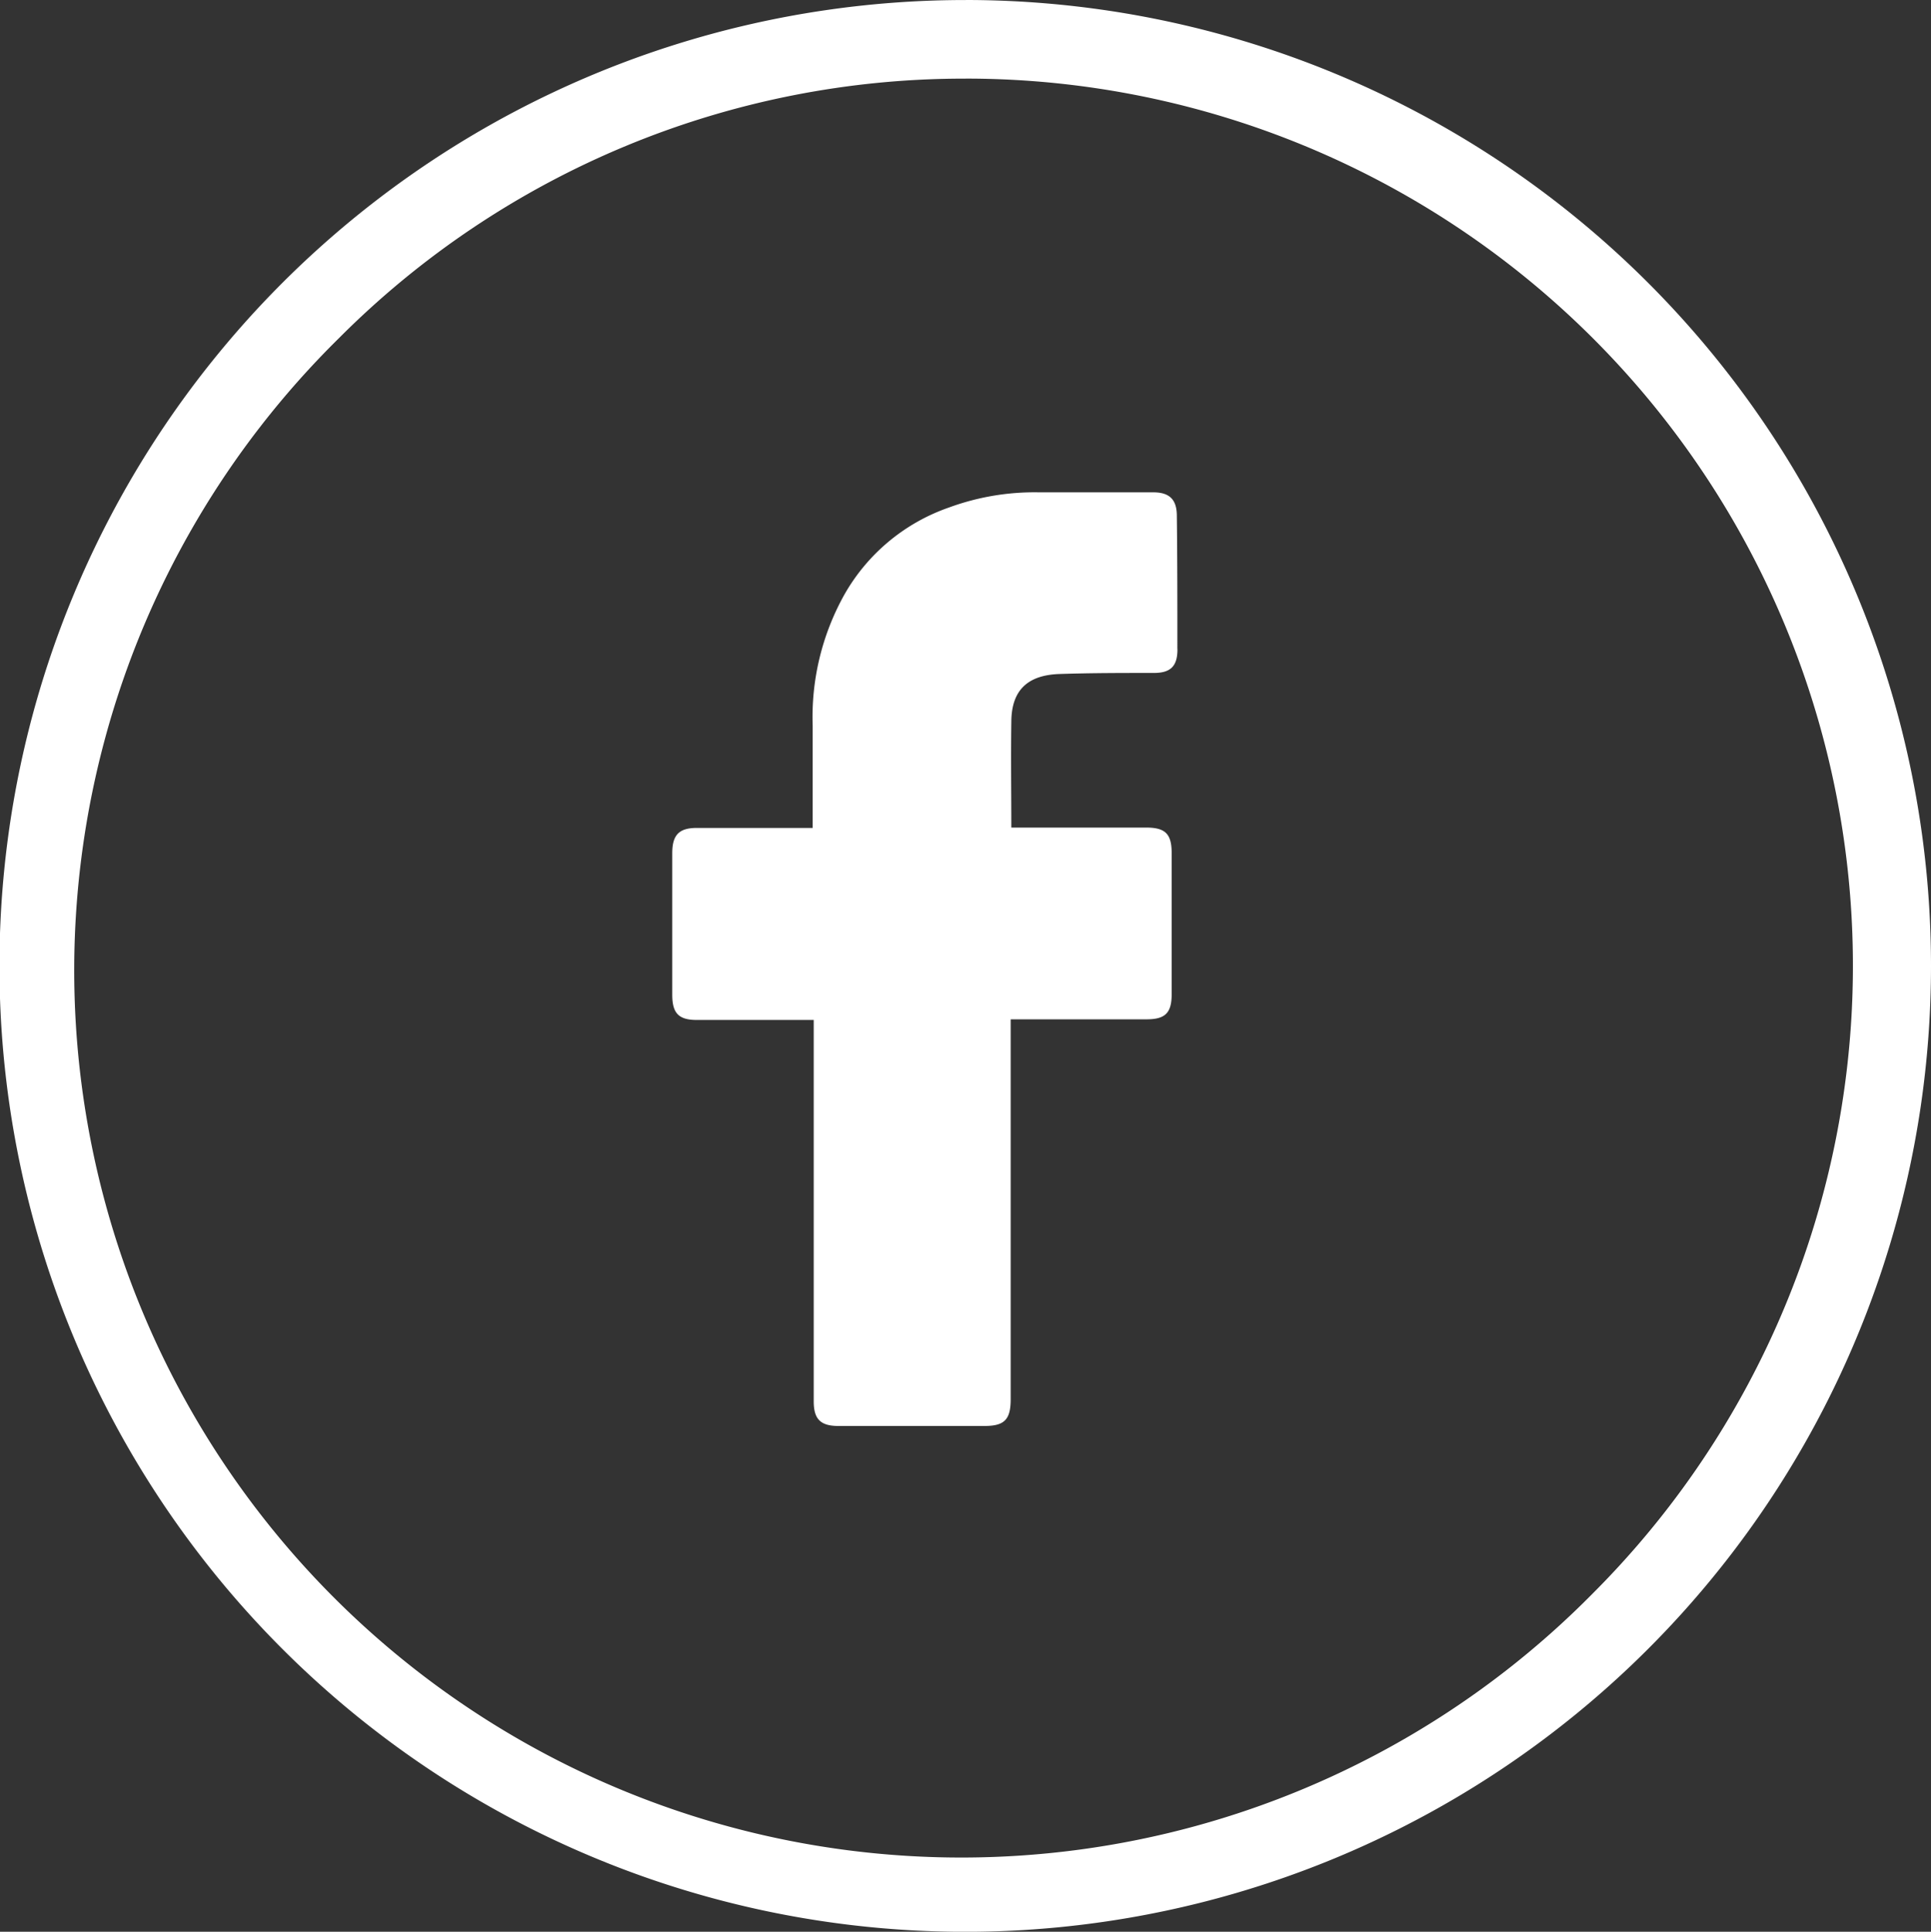 <svg xmlns="http://www.w3.org/2000/svg" width="53.493" height="53.508" viewBox="0 0 53.493 53.508">
  <rect x="0" y="0" width="53.493" height="53.508" fill="#333333" stroke="none"/>
  <g id="Gruppe_2217" data-name="Gruppe 2217" transform="translate(-1347.254 -7845.492)">
    <path id="Pfad_63" data-name="Pfad 63" d="M26.754,2.177A24.574,24.574,0,0,1,44.13,44.13,24.574,24.574,0,1,1,9.378,9.378a24.445,24.445,0,0,1,17.376-7.2m0-2.177A26.754,26.754,0,1,0,53.493,26.754,26.751,26.751,0,0,0,26.754,0" transform="translate(1347.254 7845.492)" fill="#fff"/>
    <path id="Pfad_64" data-name="Pfad 64" d="M142.294,98.335c0,.465-.189.653-.653.653-.871,0-1.742,0-2.613.029s-1.336.436-1.336,1.336c-.015.973,0,1.916,0,2.918h3.731c.537,0,.711.174.711.711v3.9c0,.523-.174.7-.7.7h-3.76v10.524c0,.566-.174.74-.726.74H132.9c-.494,0-.682-.189-.682-.682V108.6h-3.237c-.508,0-.682-.189-.682-.7v-3.919c0-.508.189-.7.682-.7h3.208v-2.831a6.955,6.955,0,0,1,.885-3.644,5.345,5.345,0,0,1,2.889-2.4,6.869,6.869,0,0,1,2.482-.421h3.179c.45,0,.653.2.653.653.015,1.219.015,2.453.015,3.687" transform="translate(1237.578 7765.144)" fill="#fff"/>
    <rect id="Rechteck_86" data-name="Rechteck 86" width="53.493" height="53.508" transform="translate(1347.254 7845.492)" fill="none"/>
  </g>
</svg>
